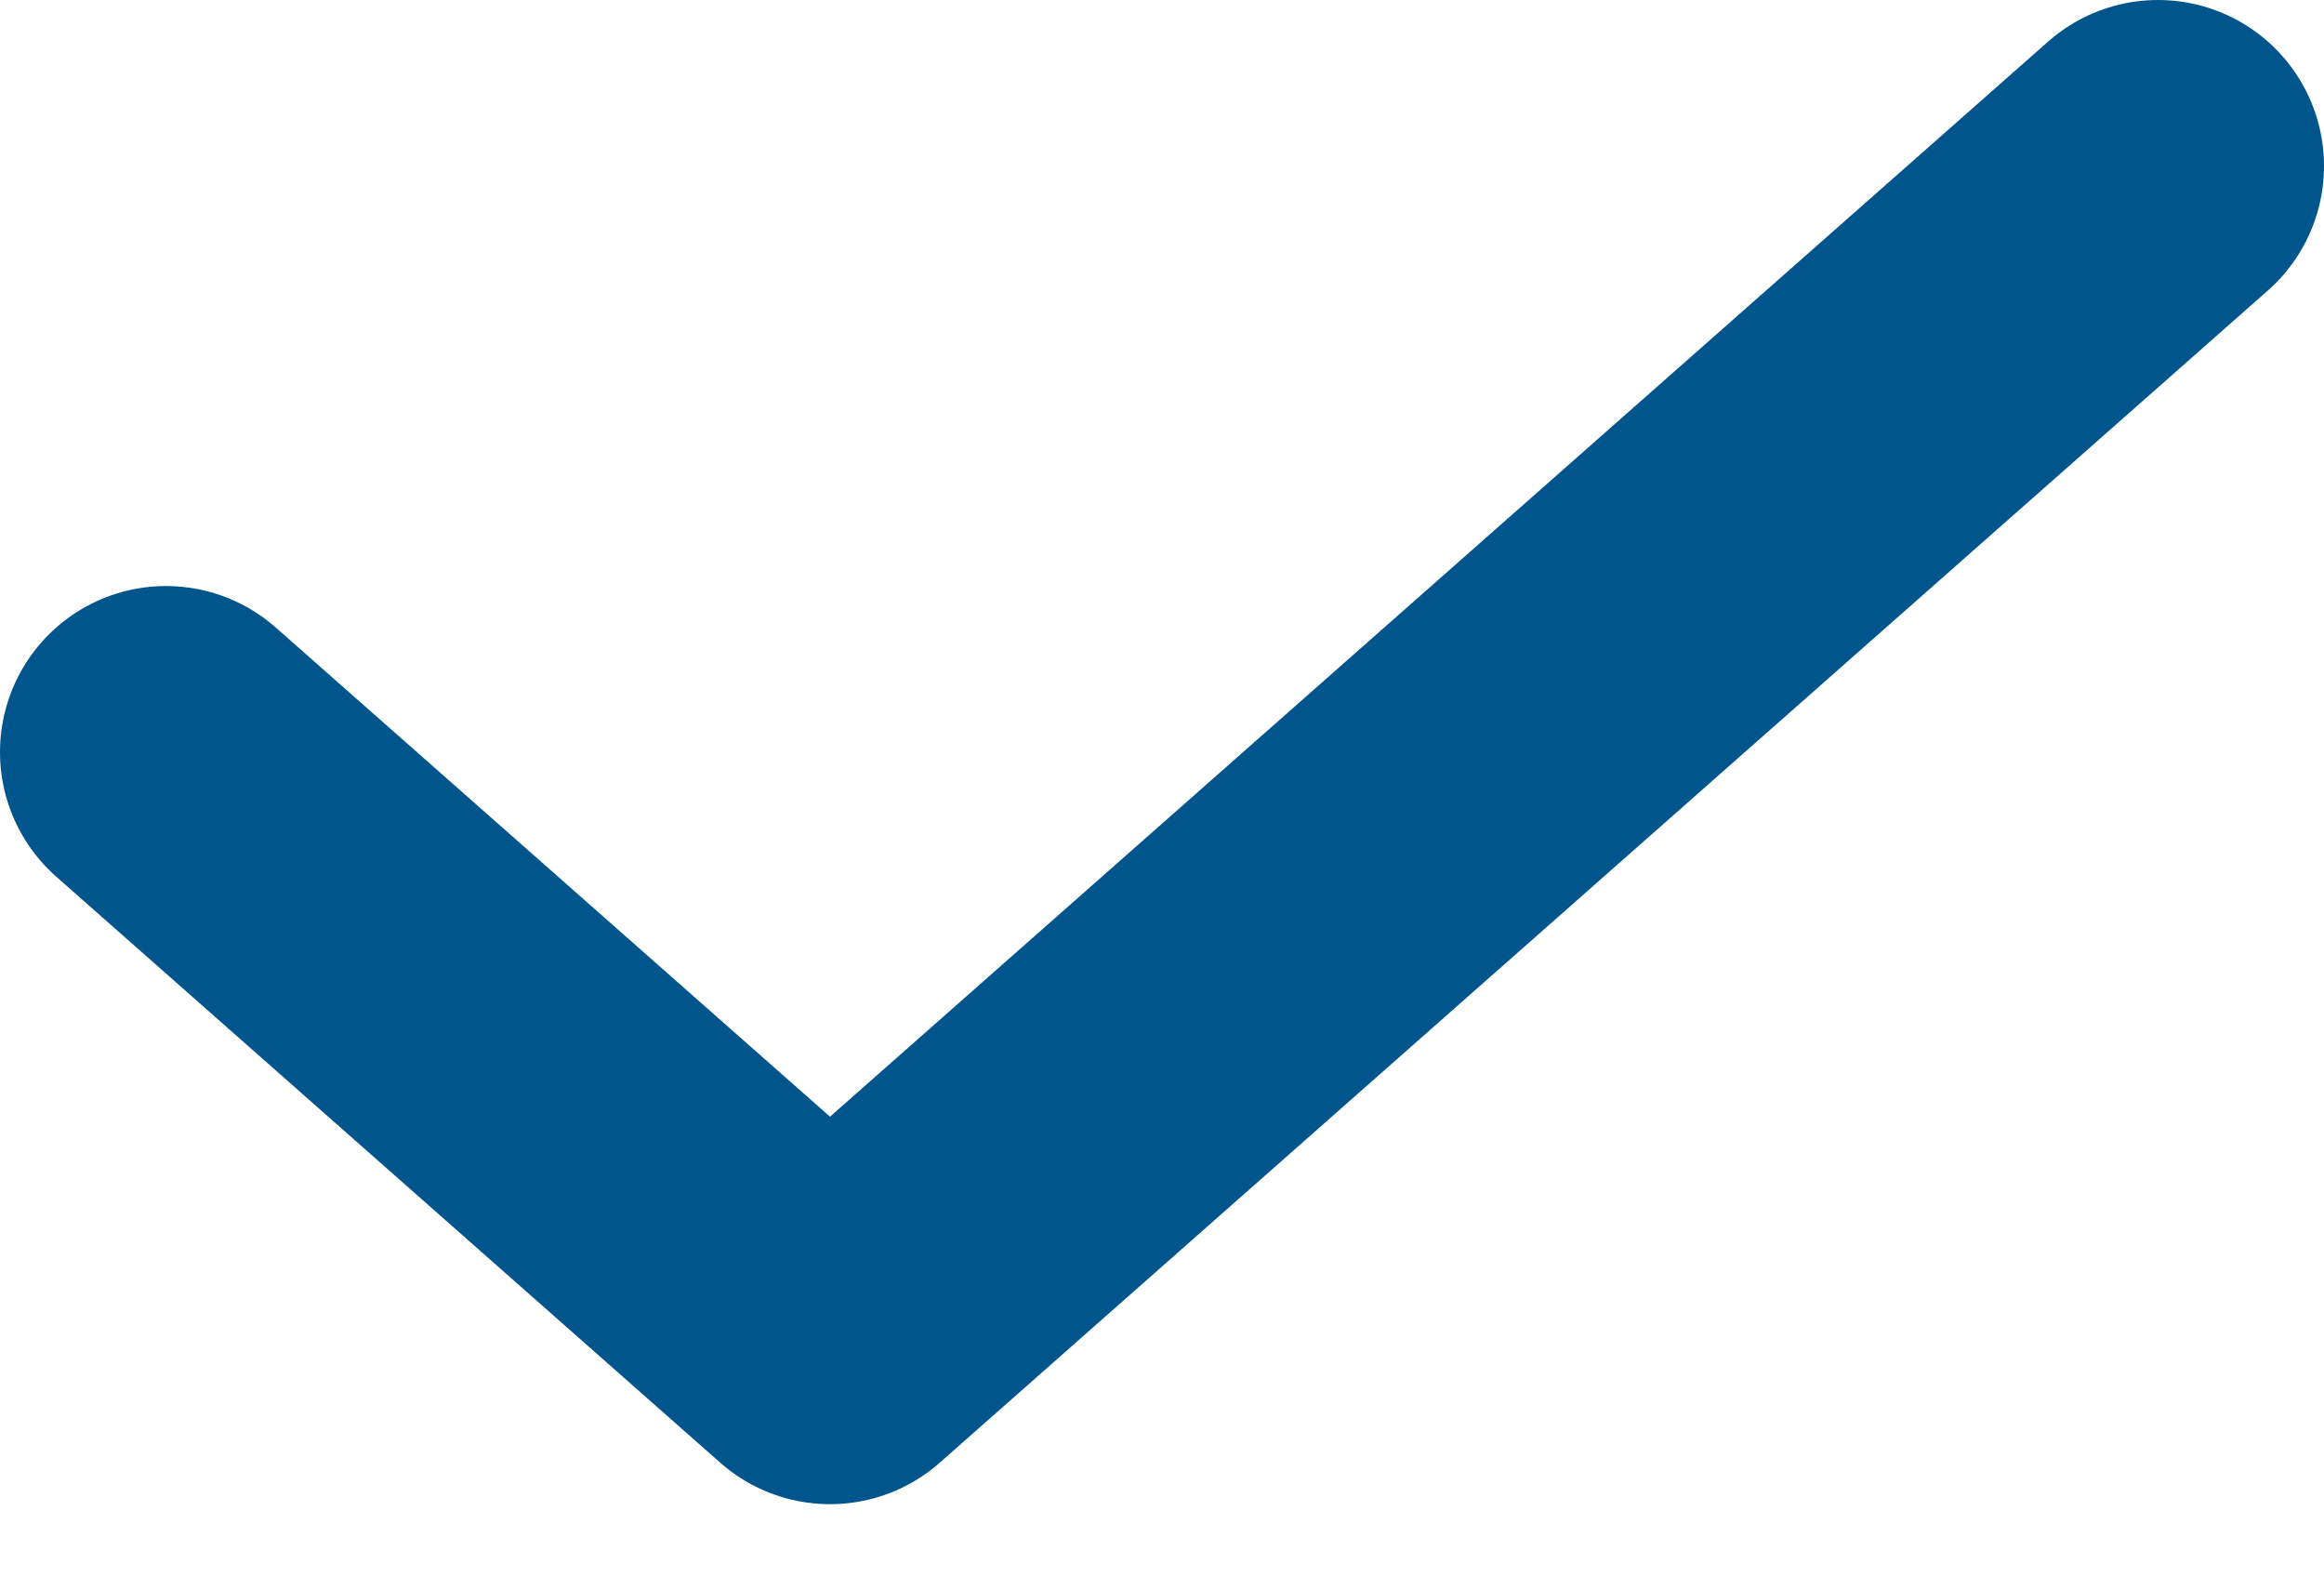 <svg xmlns="http://www.w3.org/2000/svg" width="28" height="19" viewBox="0 0 28 19" fill="none"><path d="M2 9.059L10 16.118L26 2" stroke="#00558C" stroke-width="4" stroke-linecap="round" stroke-linejoin="round"></path></svg>